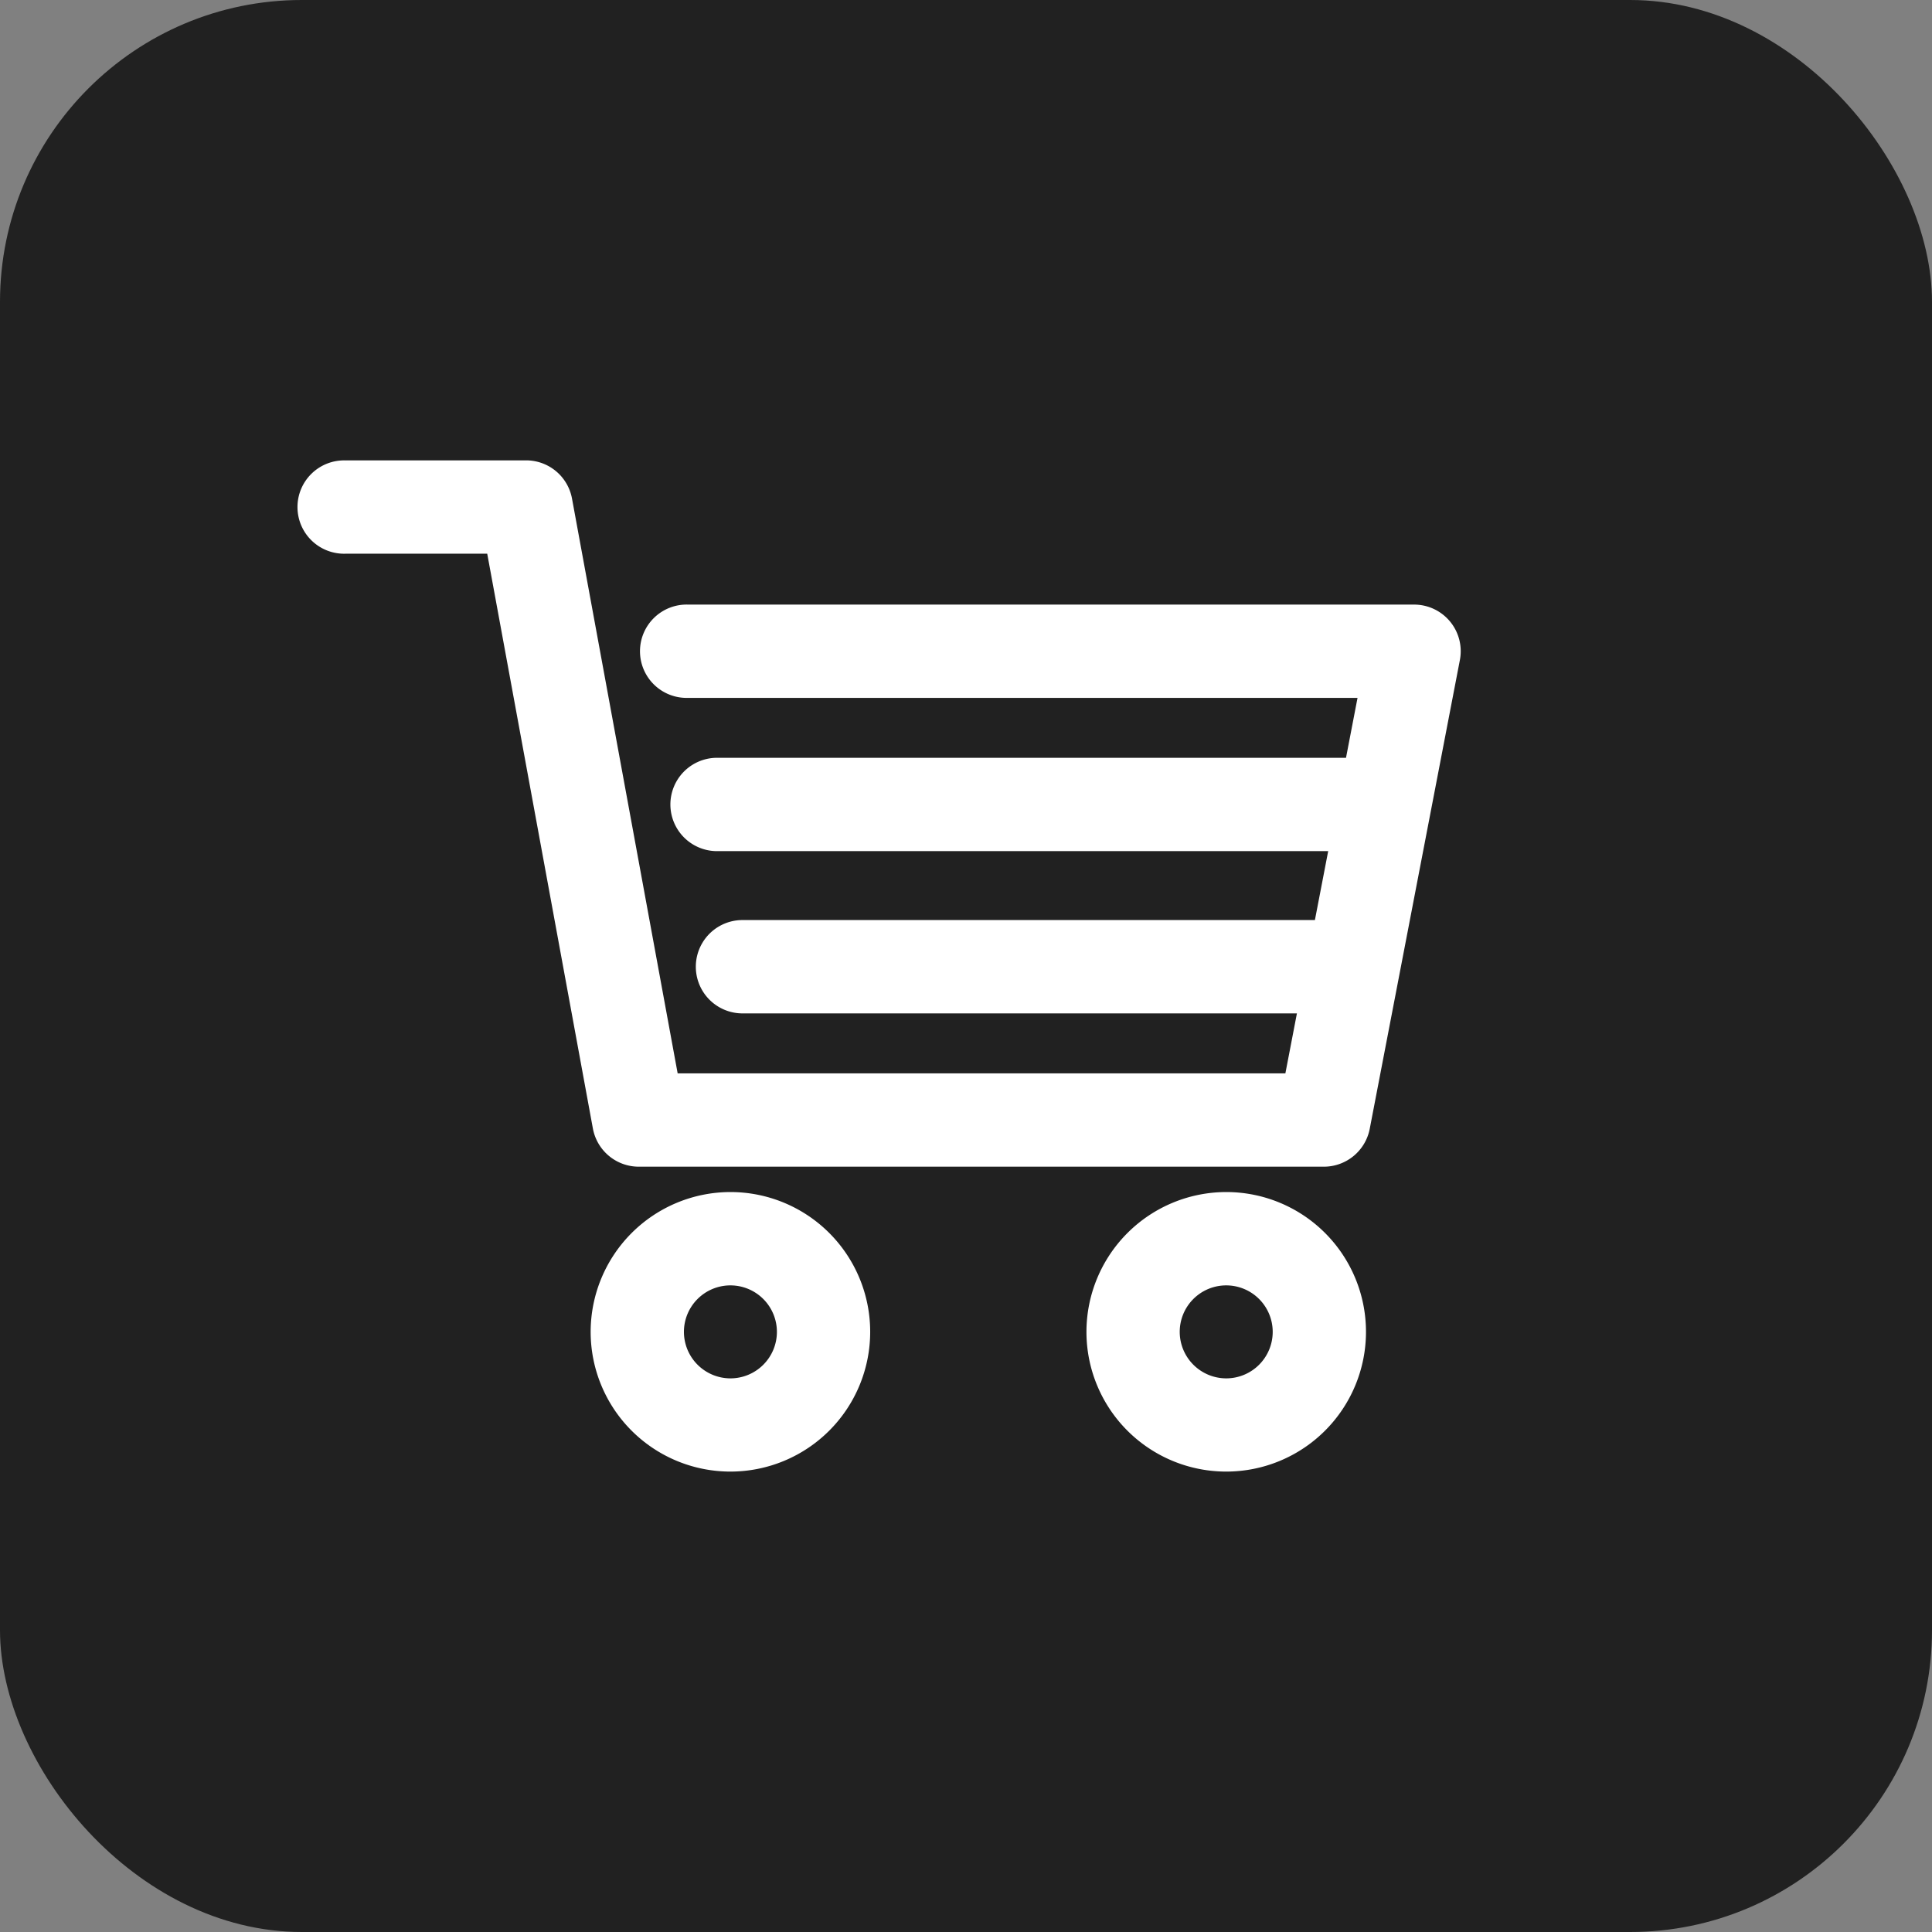 <svg xmlns="http://www.w3.org/2000/svg" width="32" height="32" viewBox="0 0 32 32">
  <rect x="0" y="0" width="32" height="32" fill="#808080" stroke="none"/>
  <g id="グループ_16395" data-name="グループ 16395" transform="translate(-868 -1591)">
    <rect id="長方形_5077" data-name="長方形 5077" width="32" height="32" rx="5" transform="translate(868 1591)" fill="#212121"/>
    <g id="グループ_16394" data-name="グループ 16394" transform="translate(250.322 727.815)">
      <path id="パス_17439" data-name="パス 17439" d="M641.5,873.639a.521.521,0,0,0-.4-.19h-12.02a.523.523,0,1,0,0,1.045h11.387l-.287,1.493H629.527a.523.523,0,0,0,0,1.045h10.451l-.316,1.642h-9.687a.523.523,0,0,0,0,1.046h9.486l-.287,1.493H628.693l-1.787-9.726a.523.523,0,0,0-.514-.427h-2.986a.523.523,0,1,0,0,1.045h2.551l1.788,9.725a.522.522,0,0,0,.514.428h11.348a.523.523,0,0,0,.513-.424l1.493-7.764A.521.521,0,0,0,641.5,873.639Z" transform="translate(0 0)" fill="#fff"/>
      <path id="パス_17439_-_アウトライン" data-name="パス 17439 - アウトライン" d="M623.406,870.81h2.986a.773.773,0,0,1,.76.632l1.75,9.521h10.066l.191-.993h-9.183a.773.773,0,0,1,0-1.546h9.481l.22-1.142H629.527a.773.773,0,0,1,0-1.545h10.445l.191-.993H629.079a.773.773,0,1,1,0-1.545H641.1a.772.772,0,0,1,.758.919l-1.493,7.764a.774.774,0,0,1-.759.627H628.258a.773.773,0,0,1-.76-.633l-1.75-9.52h-2.342a.773.773,0,1,1,0-1.545Zm15.975,10.653h-10.9l-1.825-9.931a.273.273,0,0,0-.268-.223h-2.986a.273.273,0,1,0,0,.545h2.759l1.826,9.93a.273.273,0,0,0,.268.224h11.348a.273.273,0,0,0,.268-.221l1.493-7.764a.272.272,0,0,0-.267-.324h-12.02a.273.273,0,1,0,0,.545h11.69l-.383,1.993H629.527a.273.273,0,0,0,0,.545h10.754l-.412,2.142h-9.894a.273.273,0,0,0,0,.546h9.789Z" transform="translate(0 0)" fill="#fff"/>
      <path id="パス_17440" data-name="パス 17440" d="M908.708,1583.408a2.065,2.065,0,1,0,2.066,2.065A2.068,2.068,0,0,0,908.708,1583.408Zm0,3.086a1.02,1.02,0,1,1,1.02-1.021A1.022,1.022,0,0,1,908.708,1586.494Z" transform="translate(-278.932 -700.229)" fill="#fff"/>
      <path id="パス_17440_-_アウトライン" data-name="パス 17440 - アウトライン" d="M908.708,1583.158a2.315,2.315,0,1,1-2.315,2.315A2.318,2.318,0,0,1,908.708,1583.158Zm0,4.131a1.815,1.815,0,1,0-1.815-1.816A1.818,1.818,0,0,0,908.708,1587.289Zm0-3.086a1.27,1.27,0,1,1-1.27,1.27A1.271,1.271,0,0,1,908.708,1584.2Zm0,2.041a.77.77,0,1,0-.77-.771A.771.771,0,0,0,908.708,1586.244Z" transform="translate(-278.932 -700.229)" fill="#fff"/>
      <path id="パス_17441" data-name="パス 17441" d="M1391.414,1583.408a2.065,2.065,0,1,0,2.066,2.065A2.068,2.068,0,0,0,1391.414,1583.408Zm0,3.086a1.02,1.02,0,1,1,1.02-1.021A1.022,1.022,0,0,1,1391.414,1586.494Z" transform="translate(-753.426 -700.229)" fill="#fff"/>
      <path id="パス_17441_-_アウトライン" data-name="パス 17441 - アウトライン" d="M1391.414,1583.158a2.315,2.315,0,1,1-2.315,2.315A2.318,2.318,0,0,1,1391.414,1583.158Zm0,4.131a1.815,1.815,0,1,0-1.815-1.816A1.818,1.818,0,0,0,1391.414,1587.289Zm0-3.086a1.27,1.27,0,1,1-1.27,1.27A1.272,1.272,0,0,1,1391.414,1584.2Zm0,2.041a.77.77,0,1,0-.77-.771A.771.771,0,0,0,1391.414,1586.244Z" transform="translate(-753.426 -700.229)" fill="#fff"/>
    </g>
  </g>
</svg>
